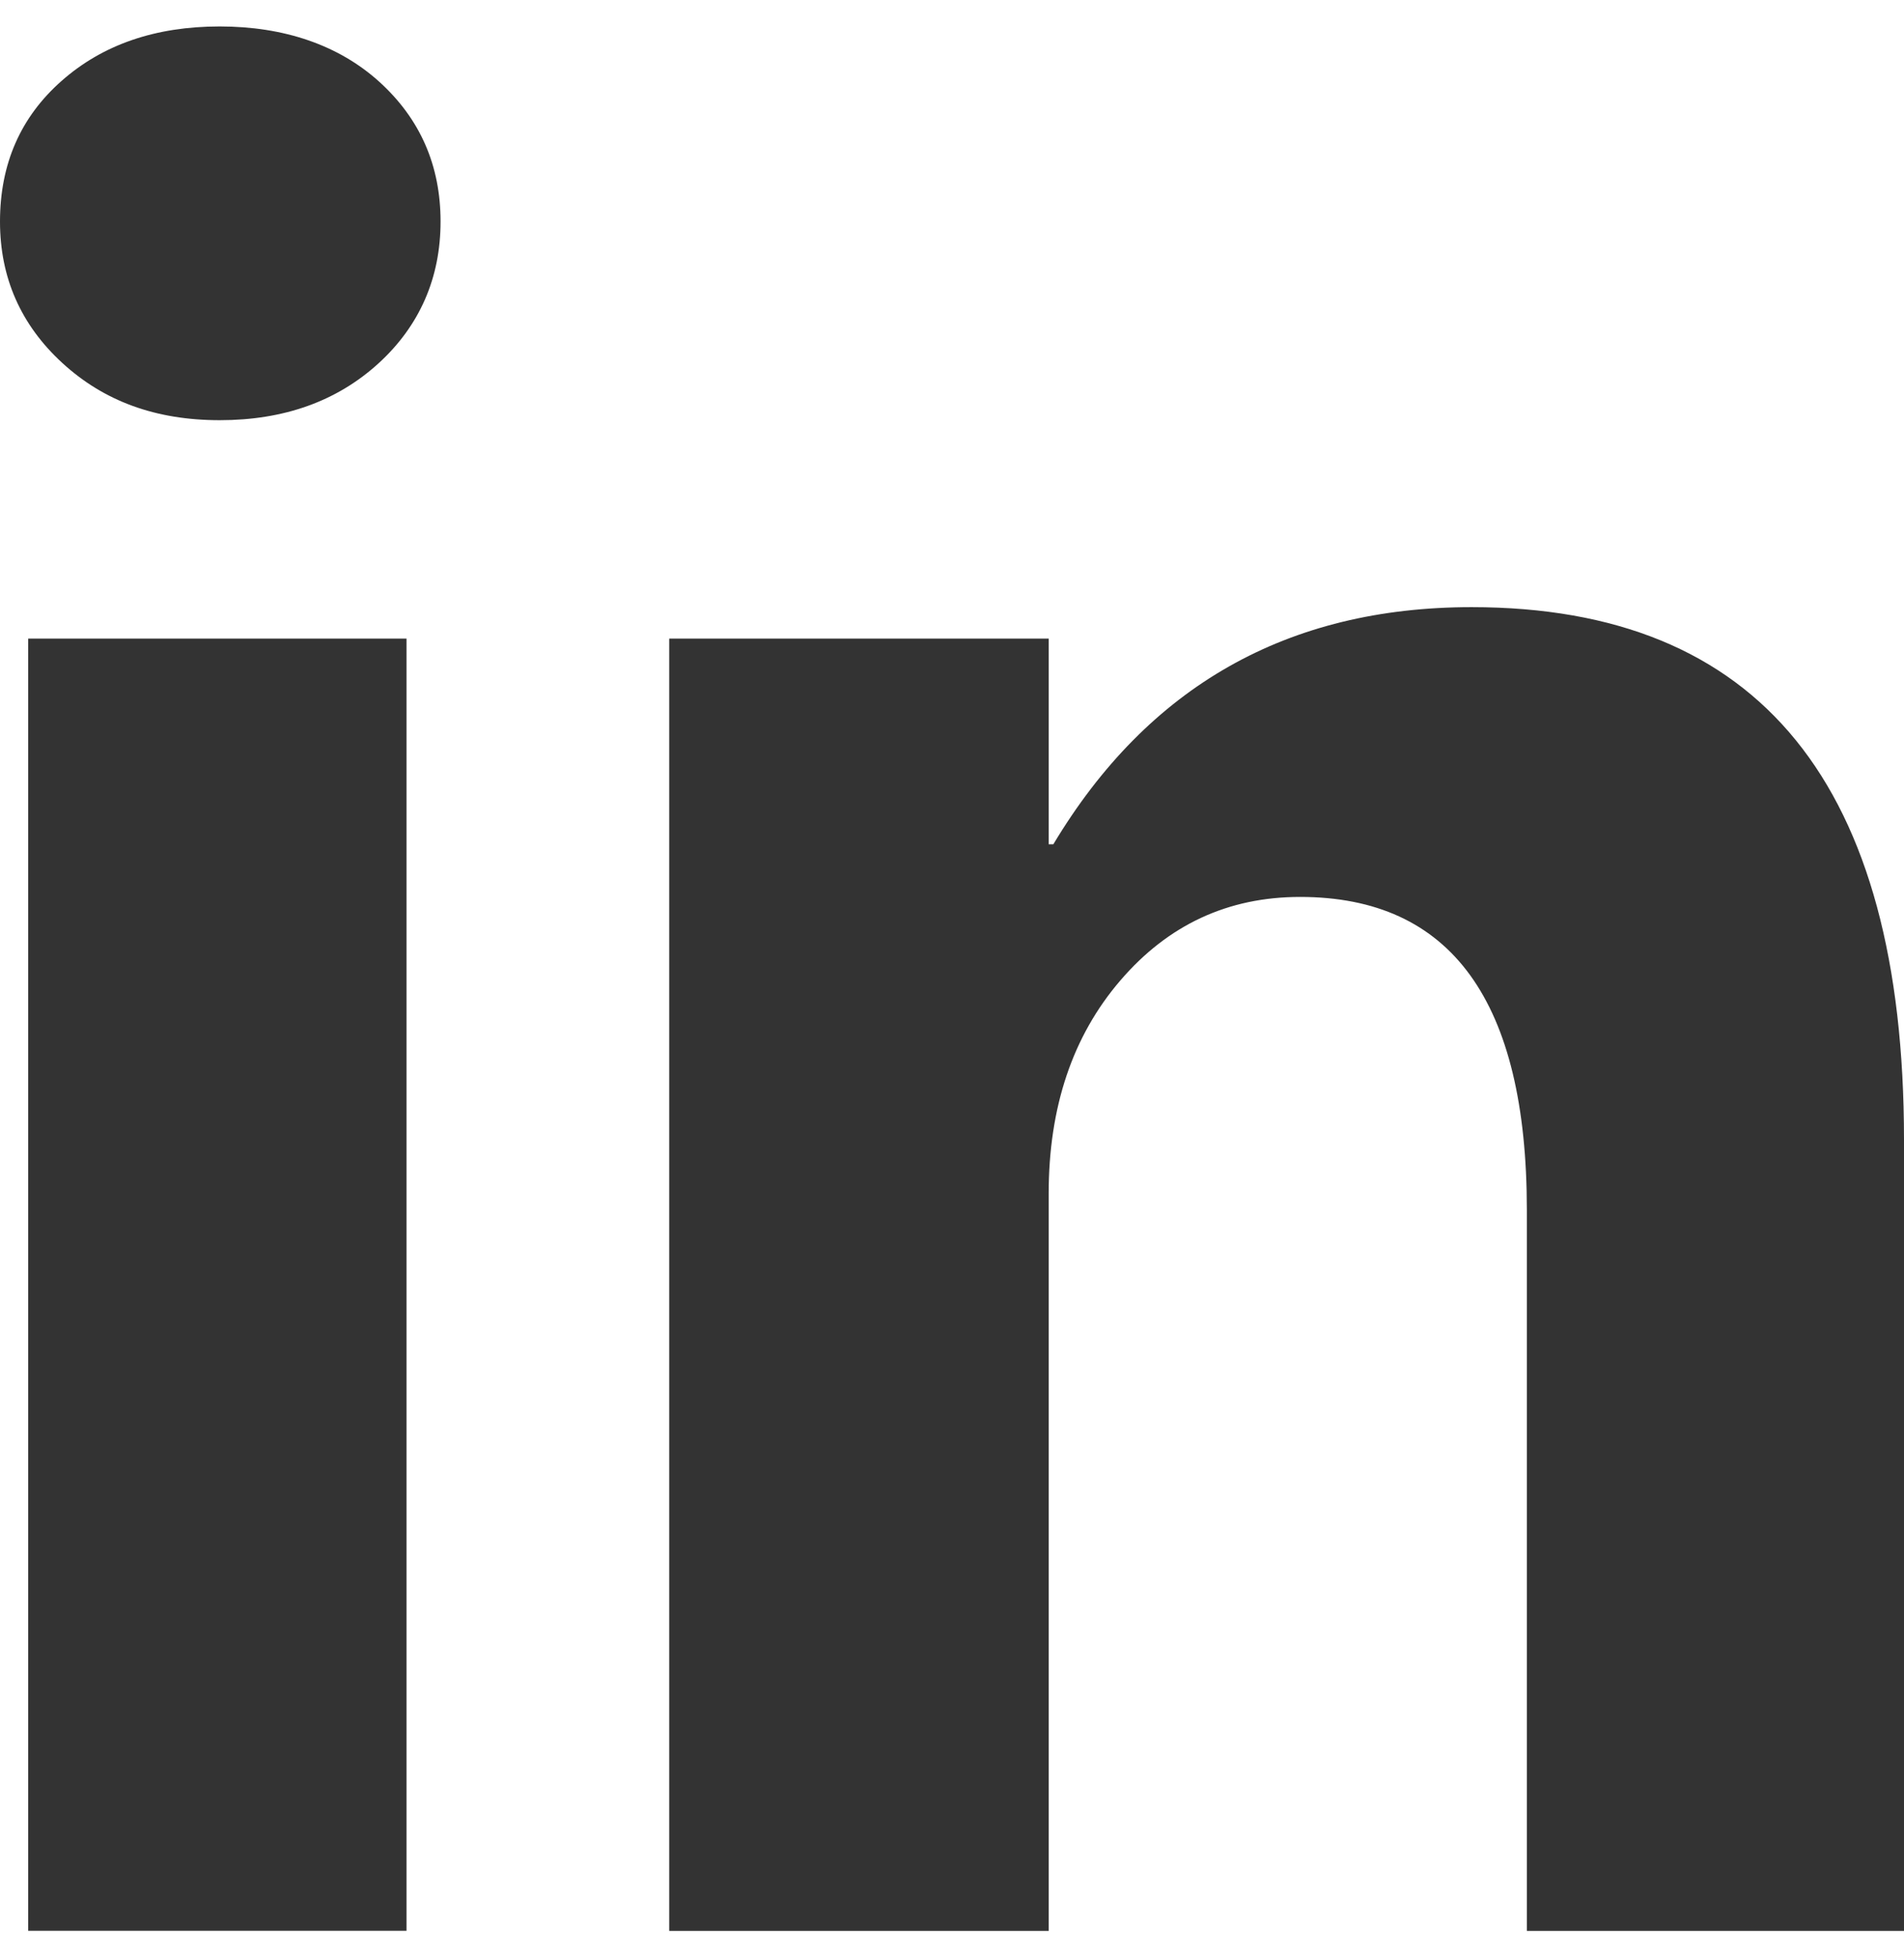 <svg width="36" height="37" viewBox="0 0 36 37" fill="none" xmlns="http://www.w3.org/2000/svg">
<g clip-path="url(#clip0_10590_10011)">
<path d="M0 4.189C0 3.099 0.389 2.212 1.167 1.527C1.944 0.842 2.94 0.5 4.154 0.5C5.368 0.5 6.404 0.85 7.175 1.549C7.945 2.249 8.33 3.128 8.33 4.189C8.33 5.249 7.937 6.158 7.153 6.872C6.367 7.586 5.368 7.943 4.154 7.943C2.94 7.943 1.963 7.582 1.177 6.86C0.393 6.14 0 5.247 0 4.189ZM0.533 36.5V12.072H7.686V36.498H0.533V36.5Z" fill="#333333"/>
<path d="M36 36.5H28.869V22.874C28.869 18.928 27.44 16.955 24.582 16.955C23.218 16.955 22.086 17.482 21.183 18.534C20.279 19.586 19.828 20.929 19.828 22.564V36.5H12.653V12.072H19.828V15.96H19.916C21.708 12.972 24.345 11.477 27.825 11.477C33.276 11.477 36 14.834 36 21.547V36.5Z" fill="#333333"/>
</g>
<defs>
<clipPath id="clip0_10590_10011">
<rect width="36" height="36" fill="white" transform="translate(0 0.5)"/>
</clipPath>
</defs>
</svg>
